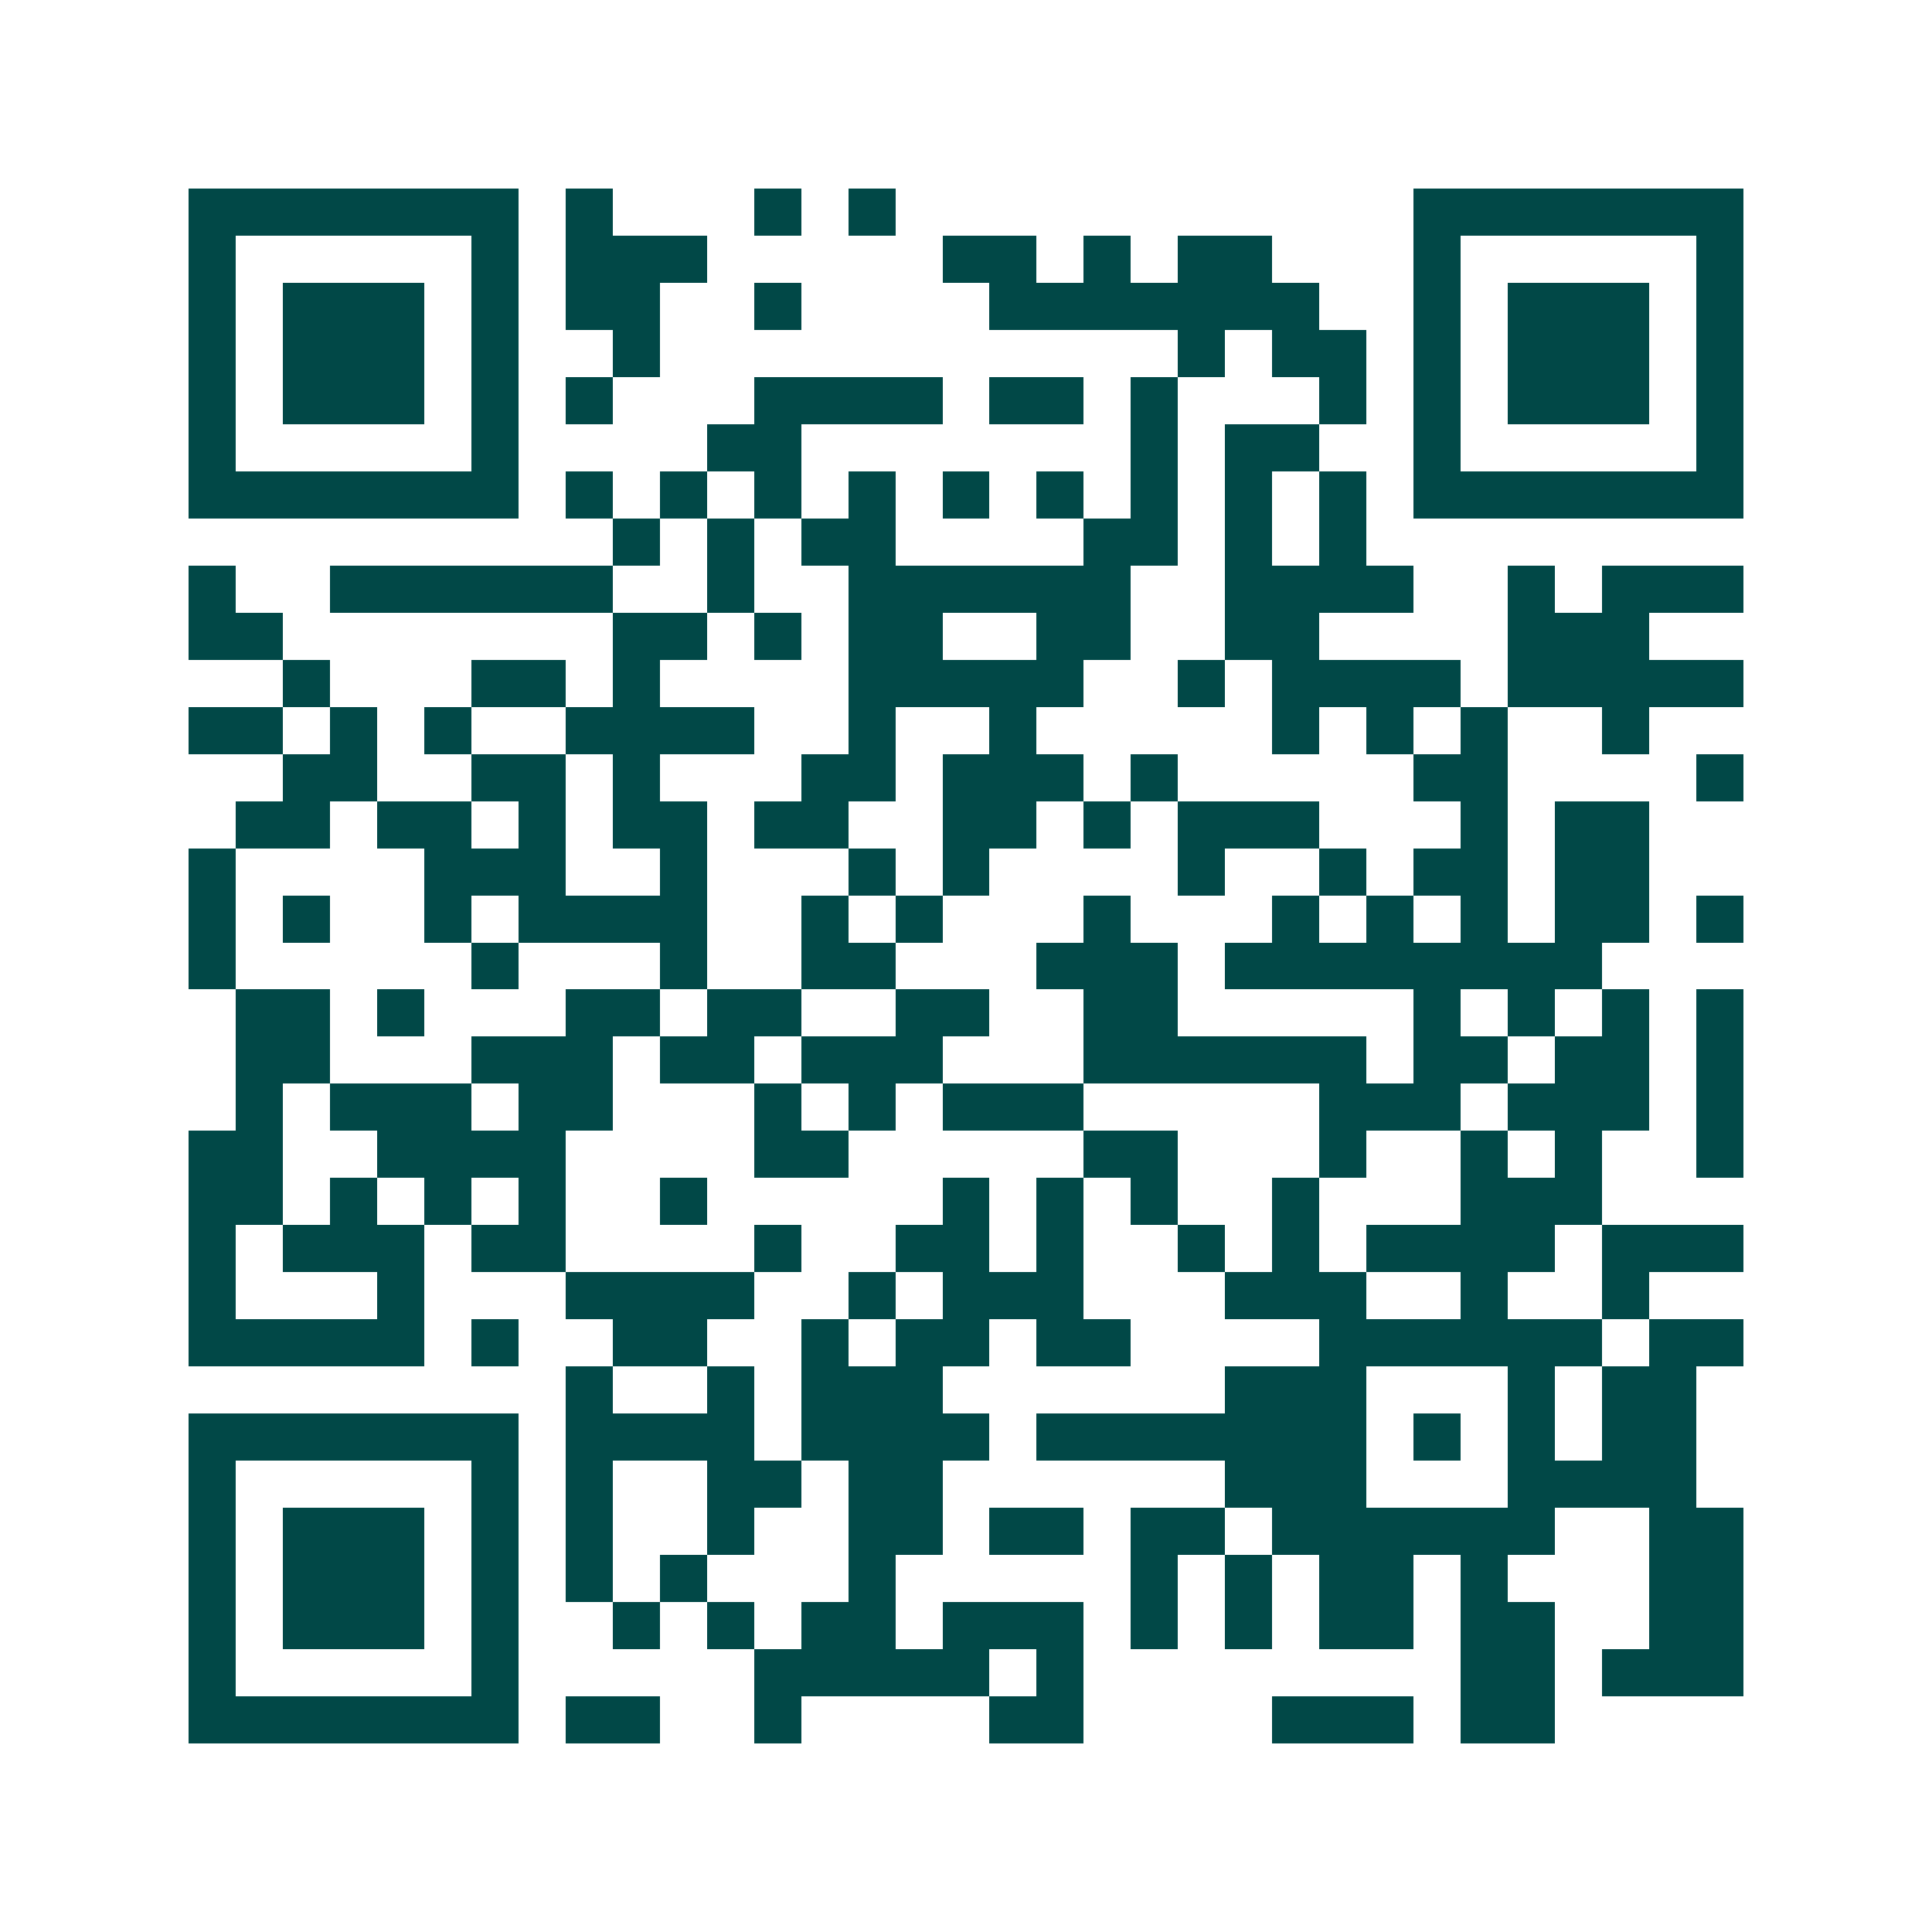 <svg xmlns="http://www.w3.org/2000/svg" width="200" height="200" viewBox="0 0 41 41" shape-rendering="crispEdges"><path fill="#ffffff" d="M0 0h41v41H0z"/><path stroke="#014847" d="M4 4.5h7m1 0h1m3 0h1m1 0h1m11 0h7M4 5.5h1m5 0h1m1 0h3m5 0h2m1 0h1m1 0h2m3 0h1m5 0h1M4 6.5h1m1 0h3m1 0h1m1 0h2m2 0h1m4 0h7m2 0h1m1 0h3m1 0h1M4 7.5h1m1 0h3m1 0h1m2 0h1m11 0h1m1 0h2m1 0h1m1 0h3m1 0h1M4 8.5h1m1 0h3m1 0h1m1 0h1m3 0h4m1 0h2m1 0h1m3 0h1m1 0h1m1 0h3m1 0h1M4 9.5h1m5 0h1m4 0h2m7 0h1m1 0h2m2 0h1m5 0h1M4 10.5h7m1 0h1m1 0h1m1 0h1m1 0h1m1 0h1m1 0h1m1 0h1m1 0h1m1 0h1m1 0h7M13 11.5h1m1 0h1m1 0h2m4 0h2m1 0h1m1 0h1M4 12.5h1m2 0h6m2 0h1m2 0h6m2 0h4m2 0h1m1 0h3M4 13.5h2m7 0h2m1 0h1m1 0h2m2 0h2m2 0h2m4 0h3M6 14.5h1m3 0h2m1 0h1m4 0h5m2 0h1m1 0h4m1 0h5M4 15.5h2m1 0h1m1 0h1m2 0h4m2 0h1m2 0h1m5 0h1m1 0h1m1 0h1m2 0h1M6 16.5h2m2 0h2m1 0h1m3 0h2m1 0h3m1 0h1m5 0h2m4 0h1M5 17.5h2m1 0h2m1 0h1m1 0h2m1 0h2m2 0h2m1 0h1m1 0h3m3 0h1m1 0h2M4 18.5h1m4 0h3m2 0h1m3 0h1m1 0h1m4 0h1m2 0h1m1 0h2m1 0h2M4 19.5h1m1 0h1m2 0h1m1 0h4m2 0h1m1 0h1m3 0h1m3 0h1m1 0h1m1 0h1m1 0h2m1 0h1M4 20.5h1m5 0h1m3 0h1m2 0h2m3 0h3m1 0h8M5 21.5h2m1 0h1m3 0h2m1 0h2m2 0h2m2 0h2m5 0h1m1 0h1m1 0h1m1 0h1M5 22.5h2m3 0h3m1 0h2m1 0h3m3 0h6m1 0h2m1 0h2m1 0h1M5 23.5h1m1 0h3m1 0h2m3 0h1m1 0h1m1 0h3m5 0h3m1 0h3m1 0h1M4 24.5h2m2 0h4m4 0h2m5 0h2m3 0h1m2 0h1m1 0h1m2 0h1M4 25.5h2m1 0h1m1 0h1m1 0h1m2 0h1m5 0h1m1 0h1m1 0h1m2 0h1m3 0h3M4 26.5h1m1 0h3m1 0h2m4 0h1m2 0h2m1 0h1m2 0h1m1 0h1m1 0h4m1 0h3M4 27.5h1m3 0h1m3 0h4m2 0h1m1 0h3m3 0h3m2 0h1m2 0h1M4 28.5h5m1 0h1m2 0h2m2 0h1m1 0h2m1 0h2m4 0h6m1 0h2M12 29.5h1m2 0h1m1 0h3m6 0h3m3 0h1m1 0h2M4 30.5h7m1 0h4m1 0h4m1 0h7m1 0h1m1 0h1m1 0h2M4 31.5h1m5 0h1m1 0h1m2 0h2m1 0h2m6 0h3m3 0h4M4 32.5h1m1 0h3m1 0h1m1 0h1m2 0h1m2 0h2m1 0h2m1 0h2m1 0h6m2 0h2M4 33.5h1m1 0h3m1 0h1m1 0h1m1 0h1m3 0h1m5 0h1m1 0h1m1 0h2m1 0h1m3 0h2M4 34.5h1m1 0h3m1 0h1m2 0h1m1 0h1m1 0h2m1 0h3m1 0h1m1 0h1m1 0h2m1 0h2m2 0h2M4 35.5h1m5 0h1m5 0h5m1 0h1m8 0h2m1 0h3M4 36.5h7m1 0h2m2 0h1m4 0h2m4 0h3m1 0h2"/></svg>

